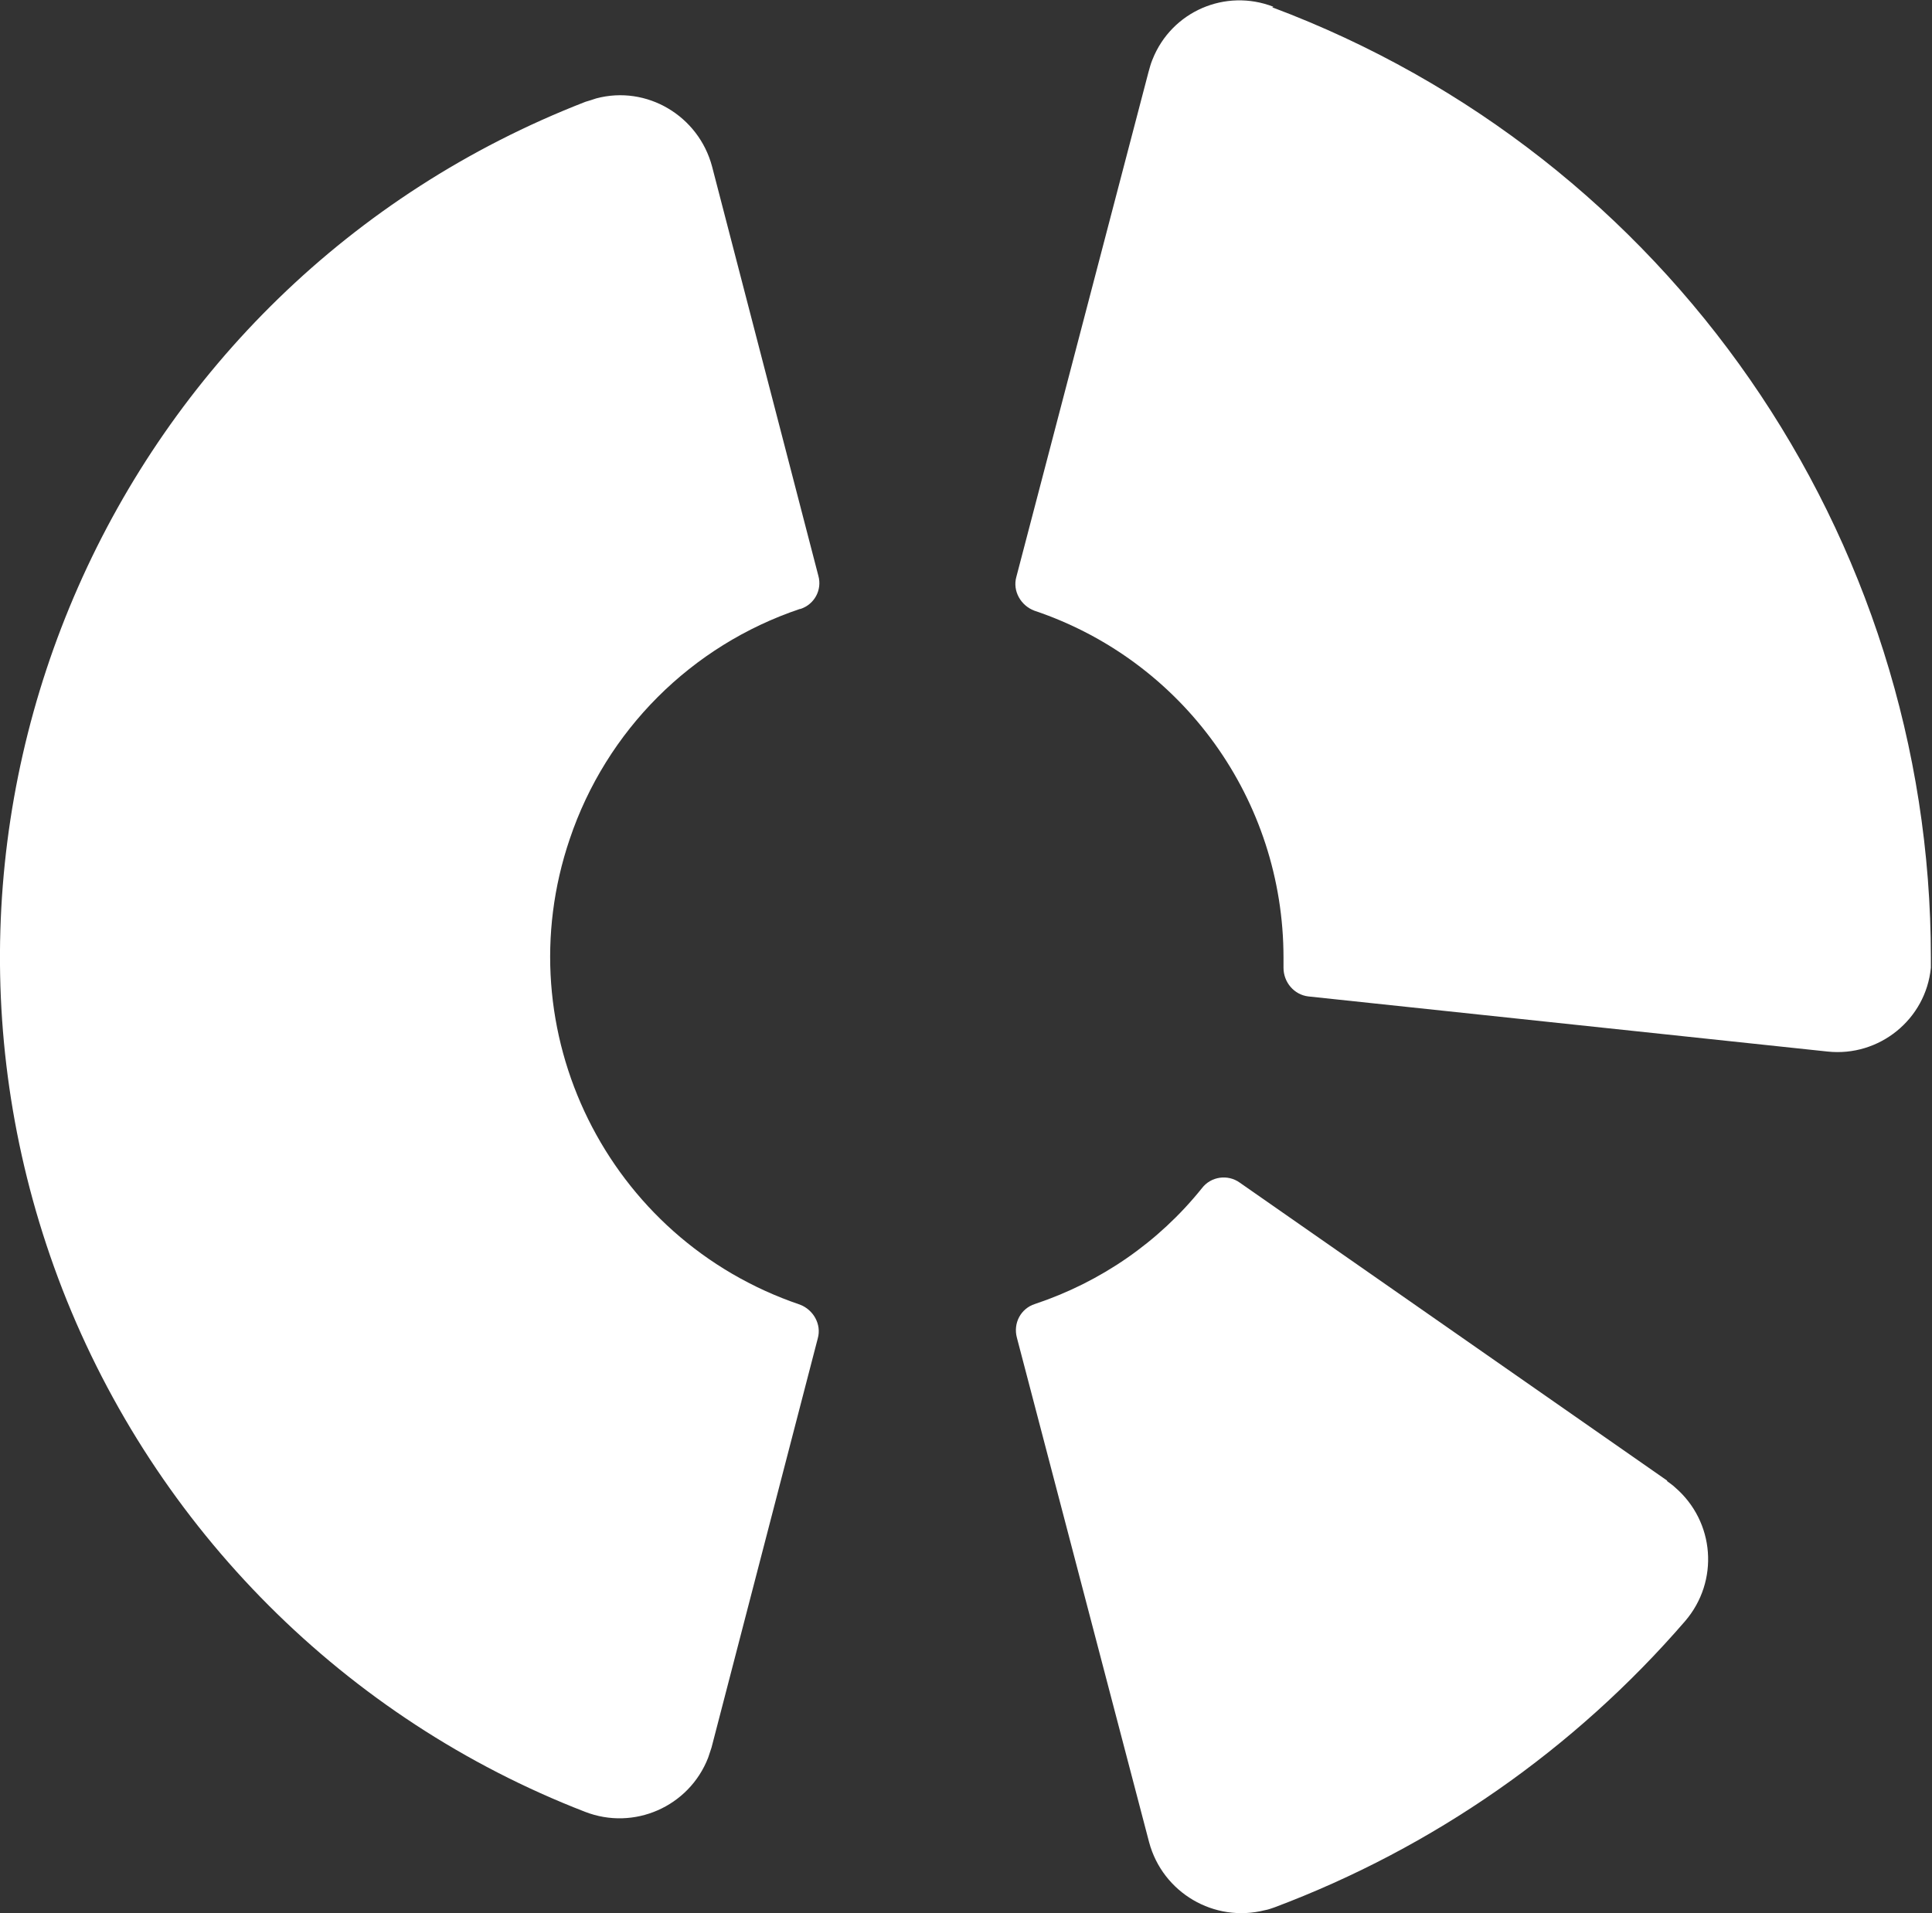 <svg xmlns="http://www.w3.org/2000/svg" id="Layer_2" data-name="Layer 2" viewBox="0 0 34.35 34.02"><rect x="0" y="0" width="34.35" height="34.02" fill="#333333" stroke="none"/><defs><style>      .cls-1 {        fill: #fff;      }    </style></defs><g id="Layer_1-2" data-name="Layer 1"><g><path class="cls-1" d="m14.23,10.83c.25-.08.39-.34.32-.59l-1.89-7.28c-.24-.9-1.16-1.45-2.06-1.21-.06.02-.12.04-.19.06C2.01,5.07-2.15,14.53,1.11,22.93c1.66,4.26,5.03,7.64,9.29,9.29.87.34,1.85-.09,2.19-.96.02-.06.04-.12.06-.18l1.89-7.28c.07-.25-.08-.51-.32-.6-3.42-1.16-5.25-4.87-4.09-8.28.65-1.93,2.16-3.44,4.09-4.09"></path><path class="cls-1" d="m29.64,26.33l-7.6-5.3c-.21-.15-.51-.11-.67.1-.77.96-1.8,1.67-2.97,2.06-.25.08-.39.34-.32.6l2.35,8.97c.24.9,1.16,1.44,2.06,1.21.06-.01.11-.03.17-.05,2.82-1.06,5.33-2.81,7.3-5.09.61-.71.53-1.77-.18-2.38-.04-.04-.09-.07-.14-.11"></path><path class="cls-1" d="m22.64.12c-.85-.33-1.81.08-2.15.94-.03.07-.05.15-.07.22l-2.35,8.98c-.07.25.08.51.32.6,2.65.89,4.43,3.37,4.43,6.17,0,.06,0,.12,0,.18,0,.26.19.48.44.51l9.23.98c.92.1,1.75-.57,1.84-1.49,0-.06,0-.12,0-.18,0-7.52-4.67-14.26-11.71-16.9"></path></g></g></svg>